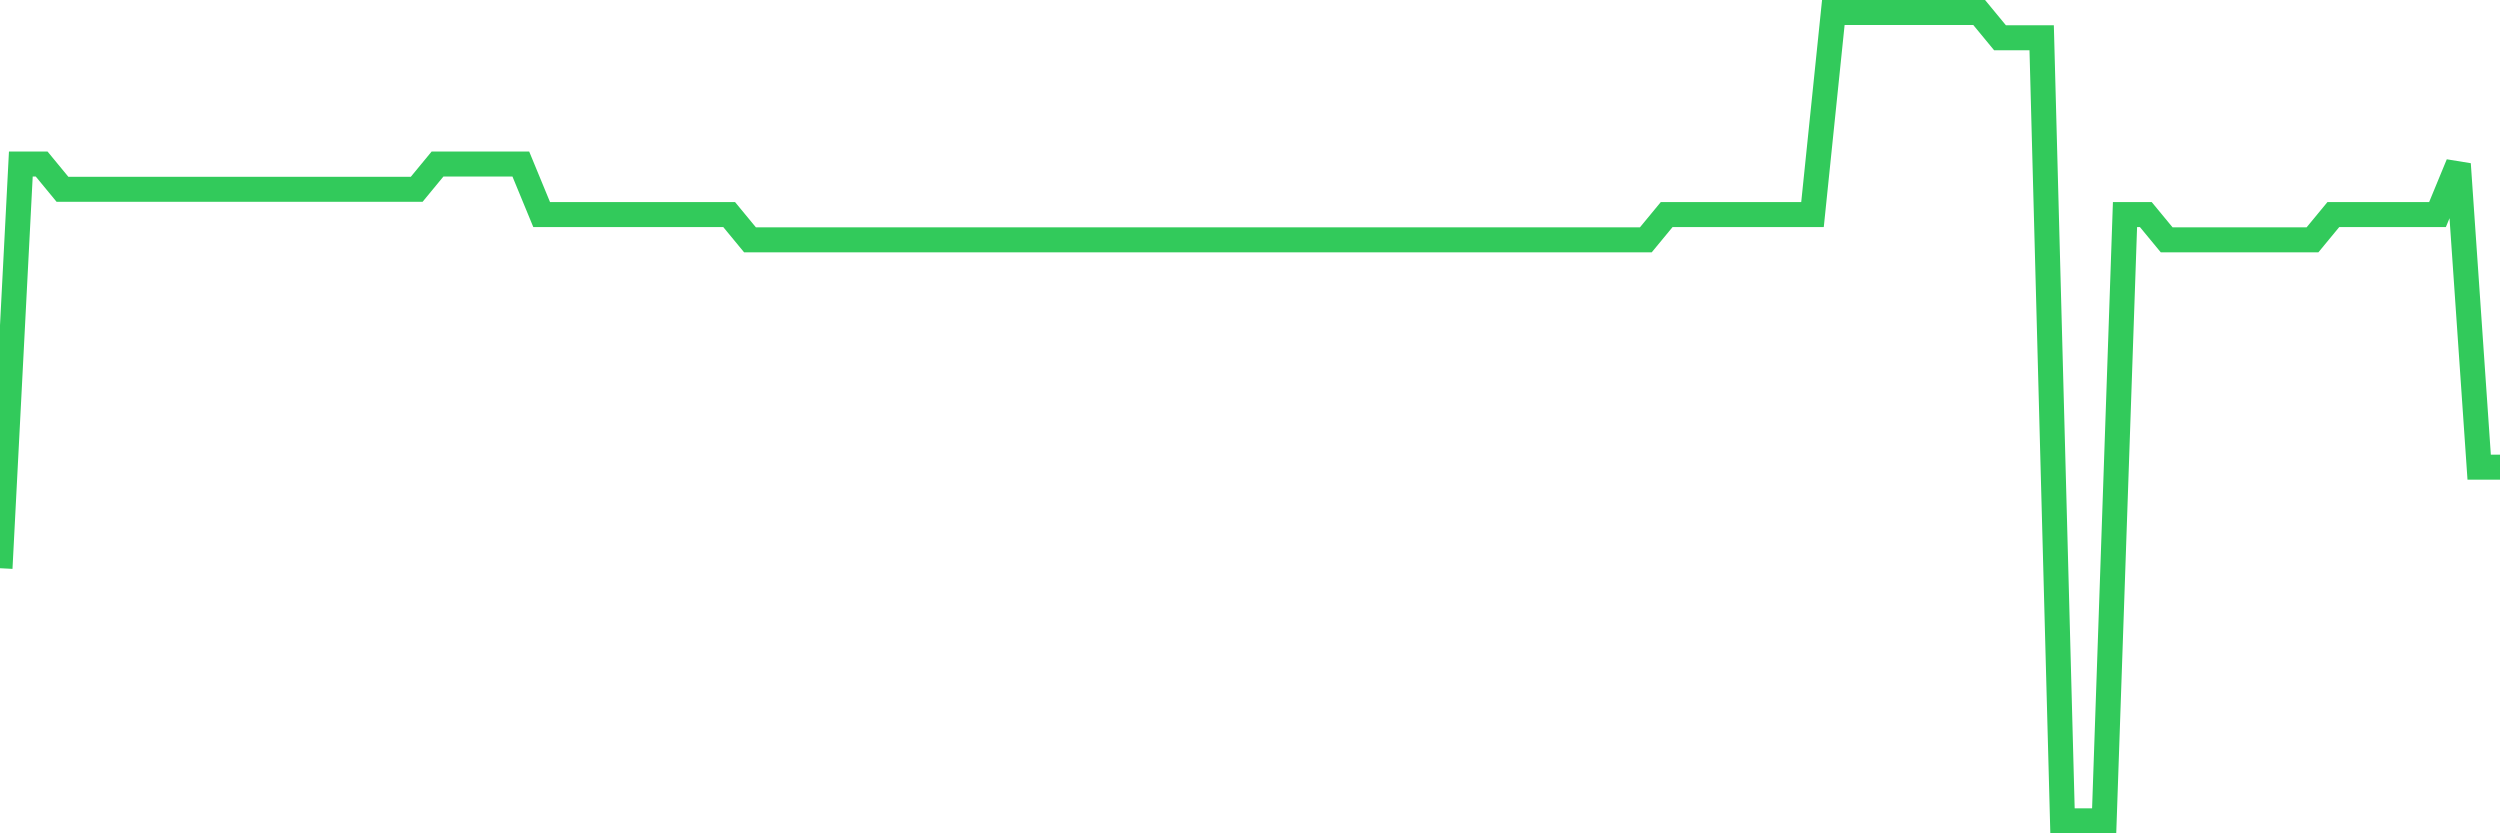 <svg
  xmlns="http://www.w3.org/2000/svg"
  xmlns:xlink="http://www.w3.org/1999/xlink"
  width="120"
  height="40"
  viewBox="0 0 120 40"
  preserveAspectRatio="none"
>
  <polyline
    points="0,27.275 1,7.875 2,7.875 3,9.088 4,9.088 5,9.088 6,9.088 7,9.088 8,9.088 9,9.088 10,9.088 11,9.088 12,9.088 13,9.088 14,9.088 15,9.088 16,9.088 17,9.088 18,9.088 19,9.088 20,9.088 21,7.875 22,7.875 23,7.875 24,7.875 25,7.875 26,10.3 27,10.3 28,10.3 29,10.3 30,10.3 31,10.3 32,10.3 33,10.3 34,10.3 35,10.3 36,11.512 37,11.512 38,11.512 39,11.512 40,11.512 41,11.512 42,11.512 43,11.512 44,11.512 45,11.512 46,11.512 47,11.512 48,11.512 49,11.512 50,11.512 51,11.512 52,11.512 53,11.512 54,11.512 55,11.512 56,11.512 57,11.512 58,11.512 59,11.512 60,11.512 61,11.512 62,11.512 63,11.512 64,11.512 65,11.512 66,11.512 67,11.512 68,11.512 69,11.512 70,11.512 71,11.512 72,11.512 73,11.512 74,11.512 75,11.512 76,11.512 77,11.512 78,11.512 79,11.512 80,10.3 81,10.3 82,10.3 83,10.3 84,10.3 85,10.3 86,10.3 87,10.3 88,0.6 89,0.6 90,0.6 91,0.6 92,0.6 93,0.6 94,0.6 95,0.6 96,1.812 97,1.812 98,1.812 99,39.4 100,39.4 101,39.4 102,10.3 103,10.3 104,11.512 105,11.512 106,11.512 107,11.512 108,11.512 109,11.512 110,11.512 111,11.512 112,10.3 113,10.3 114,10.3 115,10.3 116,10.3 117,10.3 118,7.875 119,22.425 120,22.425"
    fill="none"
    stroke="#32ca5b"
    stroke-width="1.2"
  >
  </polyline>
</svg>